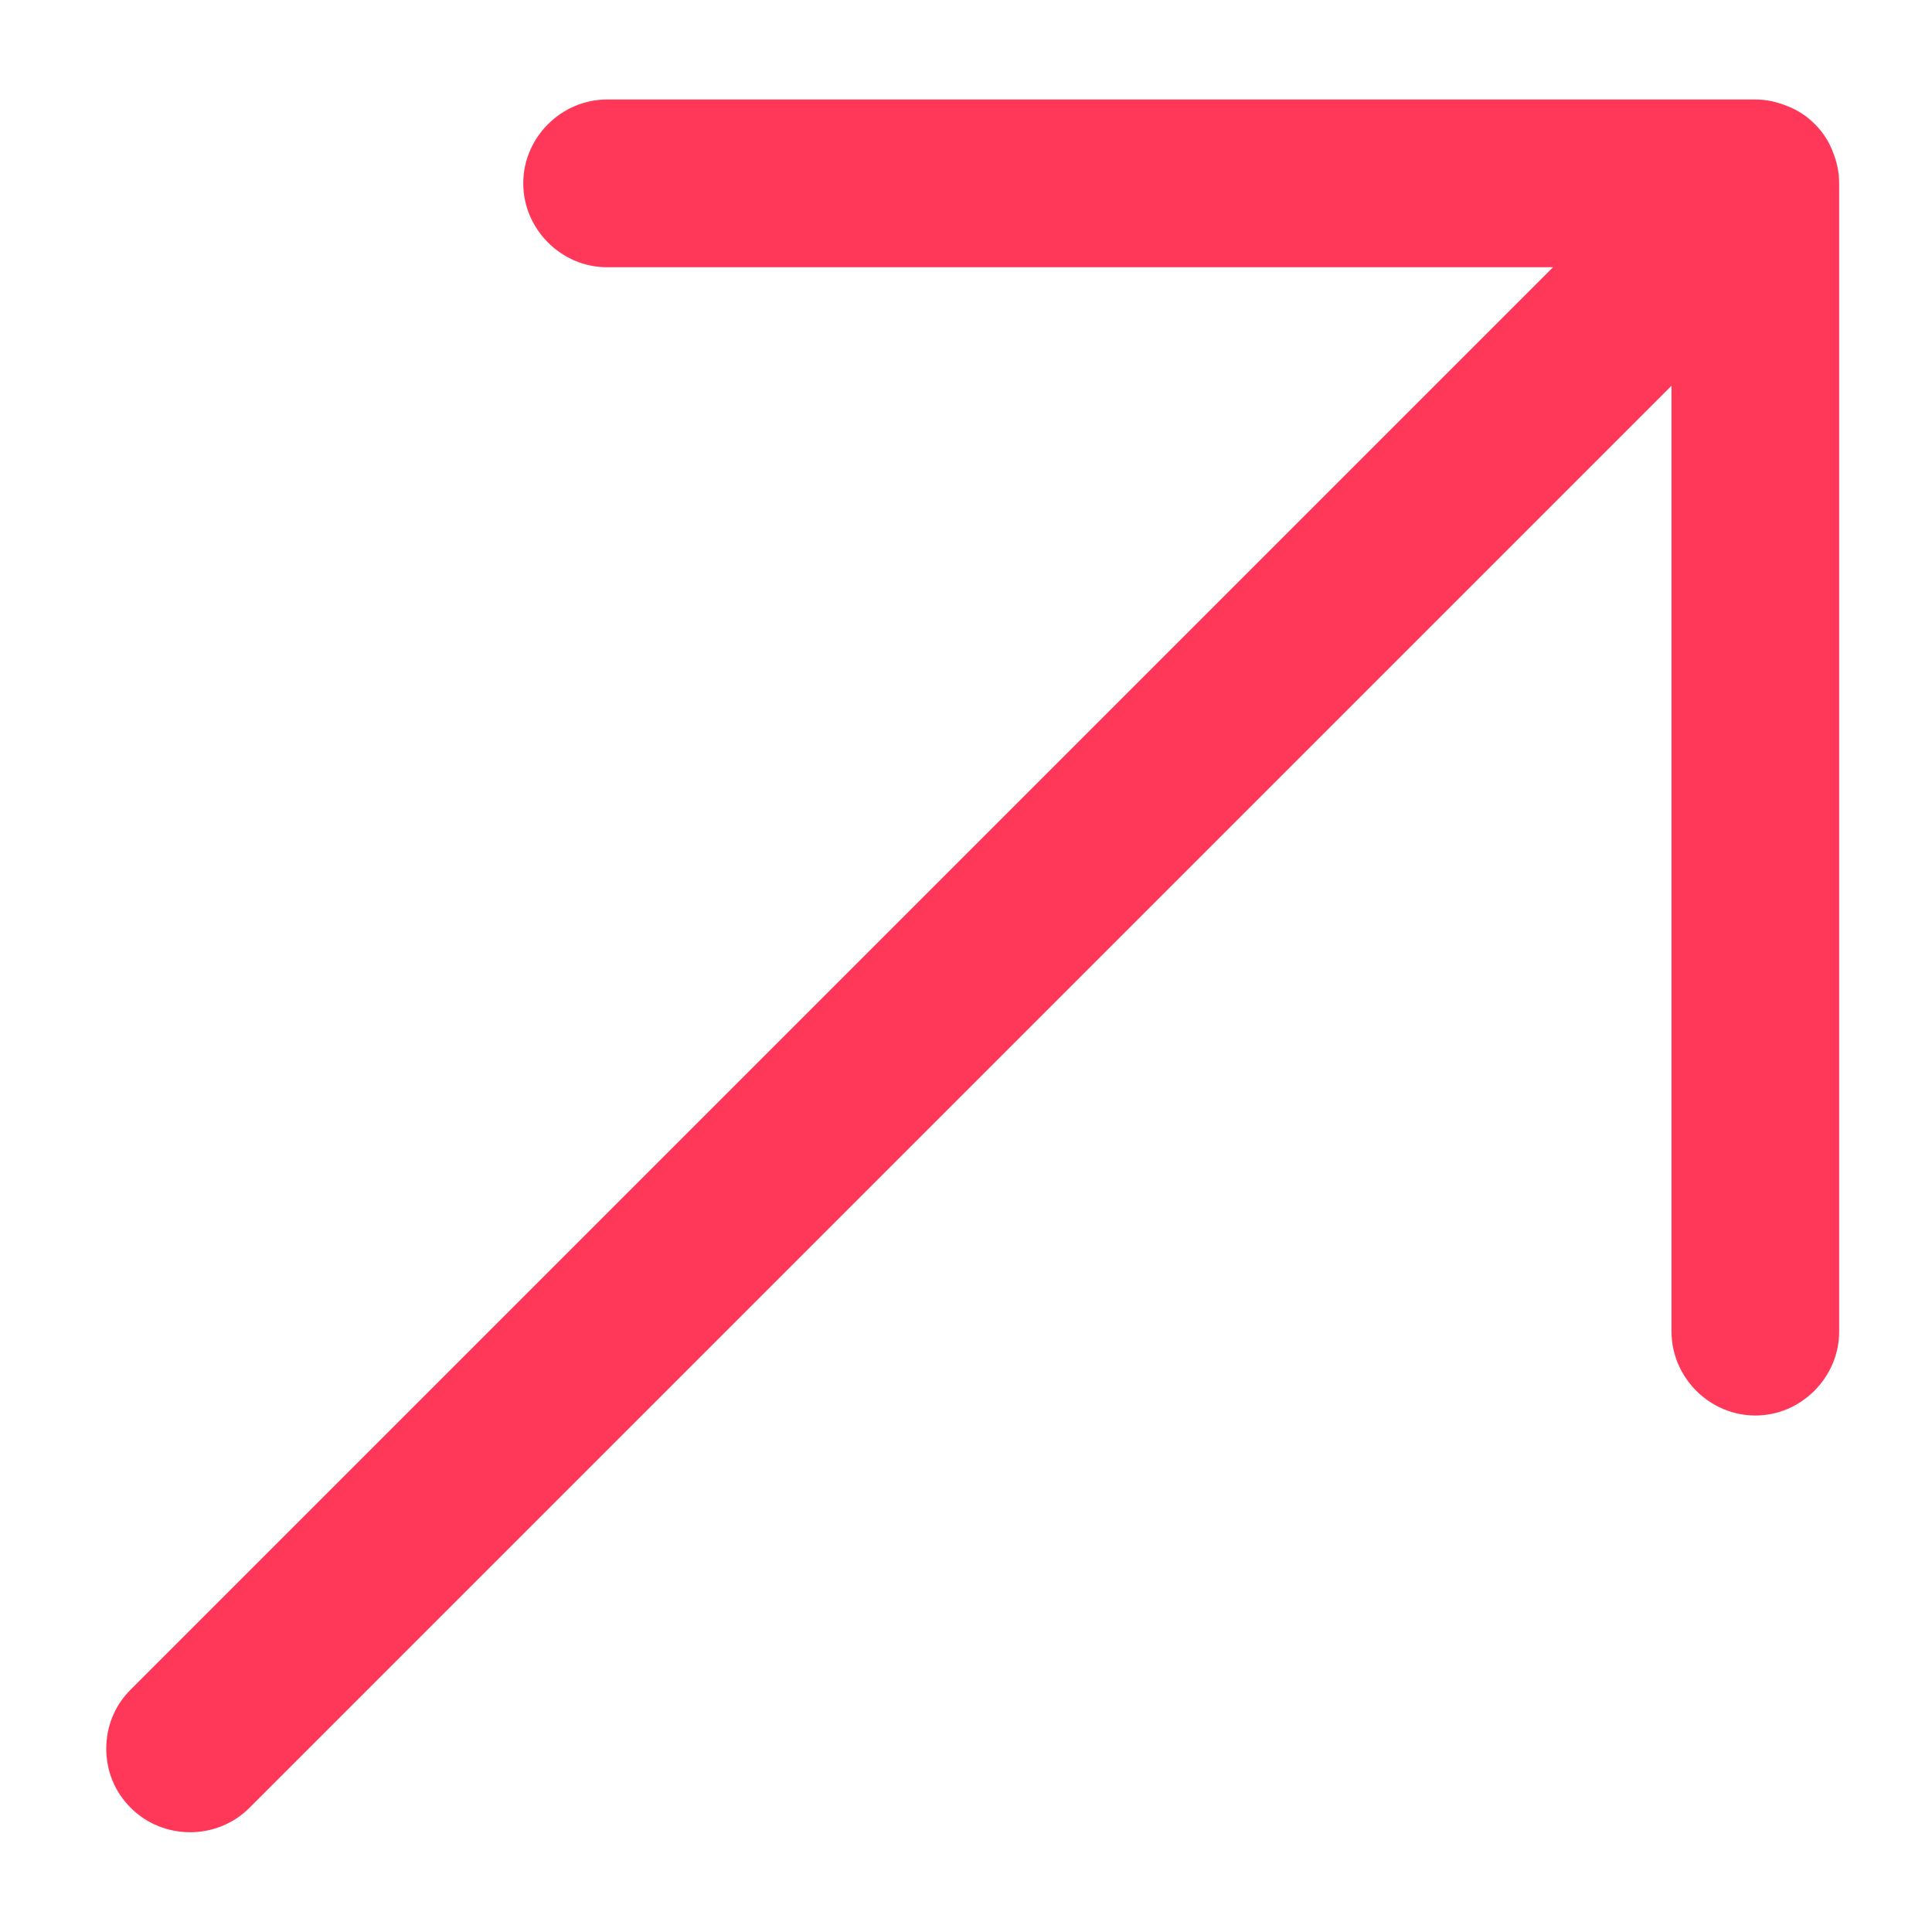 <svg width="18" height="18" viewBox="0 0 18 18" fill="none" xmlns="http://www.w3.org/2000/svg">
<path d="M4.875 1.708C4.875 2.135 5.229 2.49 5.656 2.49H14.469L1.219 15.74C1.062 15.896 0.99 16.094 0.99 16.292C0.99 16.49 1.062 16.688 1.219 16.844C1.521 17.146 2.021 17.146 2.323 16.844L15.573 3.594V12.406C15.573 12.833 15.927 13.188 16.354 13.188C16.781 13.188 17.135 12.833 17.135 12.406V1.708C17.135 1.604 17.115 1.51 17.073 1.406C17 1.219 16.844 1.063 16.656 0.99C16.552 0.948 16.458 0.927 16.354 0.927L5.656 0.927C5.229 0.927 4.875 1.281 4.875 1.708Z" fill="#FF3859"/>
</svg>
